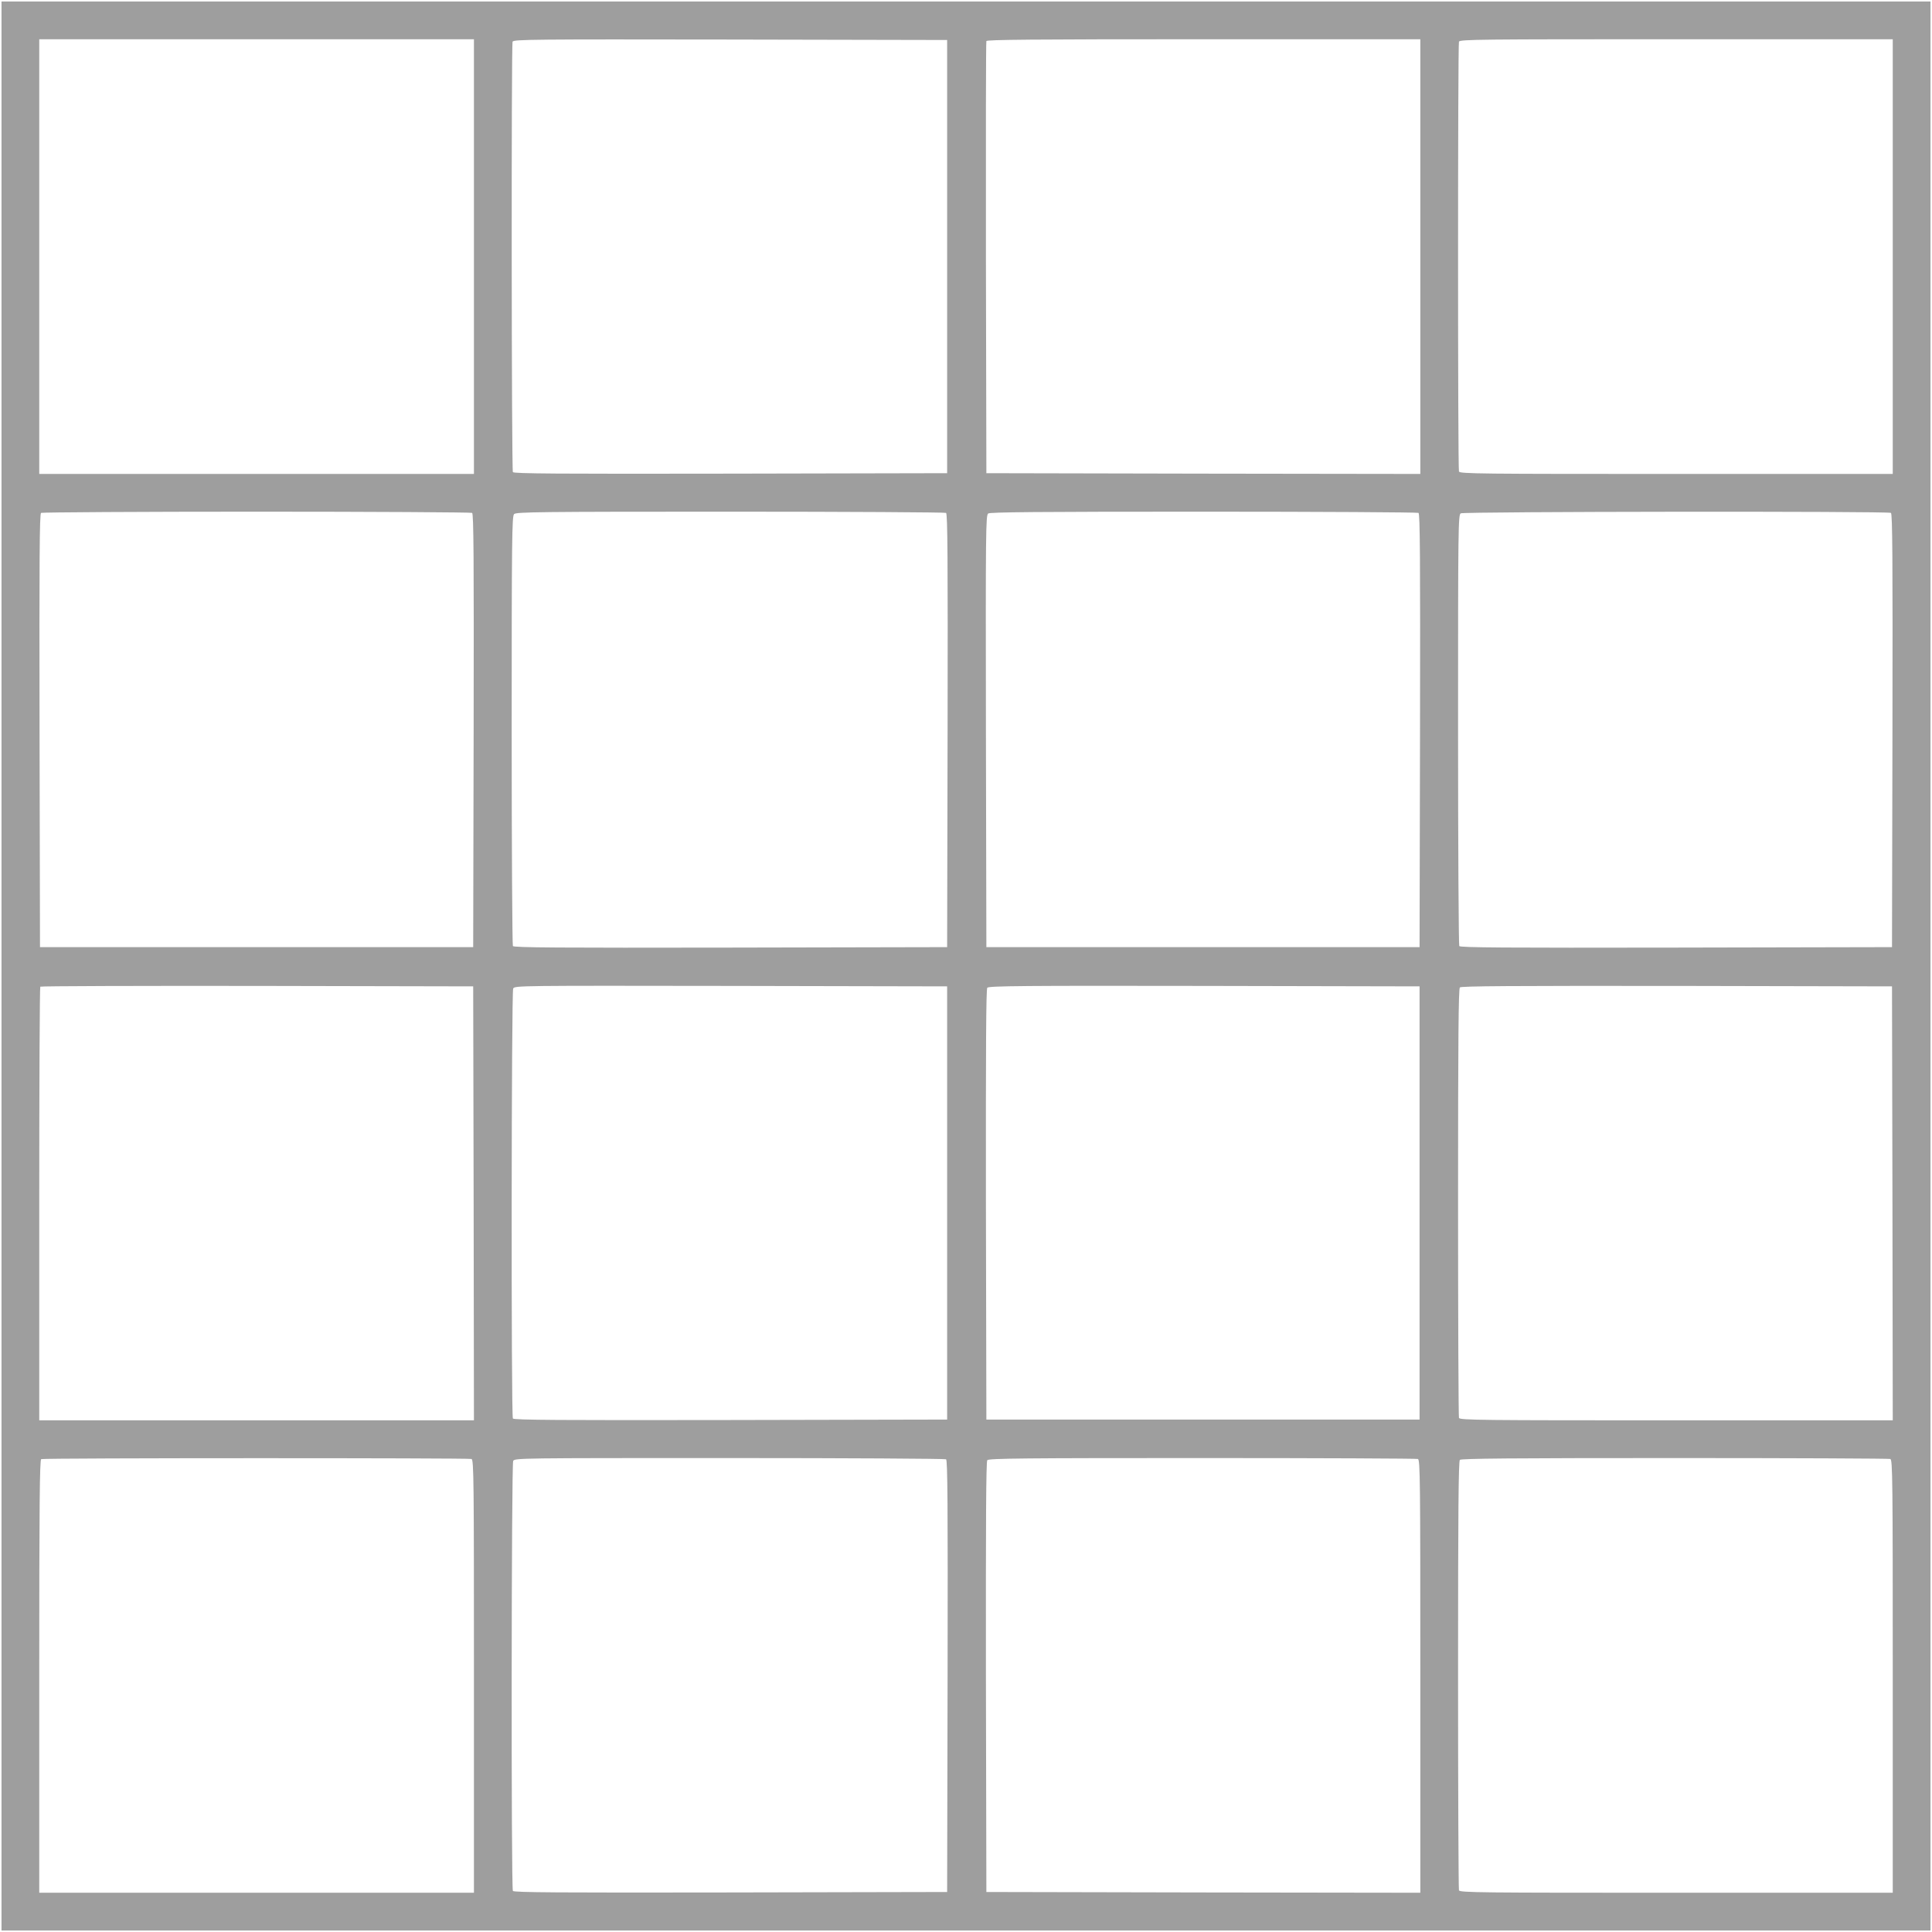 <?xml version="1.0" standalone="no"?>
<!DOCTYPE svg PUBLIC "-//W3C//DTD SVG 20010904//EN"
 "http://www.w3.org/TR/2001/REC-SVG-20010904/DTD/svg10.dtd">
<svg version="1.0" xmlns="http://www.w3.org/2000/svg"
 width="1280pt" height="1280pt" viewBox="0 0 1280 1280"
 preserveAspectRatio="xMidYMid meet">
<g transform="translate(0,1280) scale(0.1,-0.1)"
fill="#9e9e9e" stroke="none">
<path d="M10 6400 l0 -6390 6390 0 6390 0 0 6390 0 6390 -6390 0 -6390 0 0
-6390z m3130 4700 l0 -1440 -1440 0 -1440 0 0 1440 0 1440 1440 0 1440 0 0
-1440z m3135 0 l0 -1435 -1434 -3 c-1141 -2 -1436 0 -1443 10 -9 15 -11 2828
-2 2852 6 15 139 16 1443 14 l1436 -3 0 -1435z m3135 0 l0 -1440 -1437 2
-1438 3 -3 1425 c-1 784 0 1431 3 1438 3 9 301 12 1440 12 l1435 0 0 -1440z
m3130 0 l0 -1440 -1434 0 c-1298 0 -1434 1 -1440 16 -8 20 -8 2828 0 2848 6
15 142 16 1440 16 l1434 0 0 -1440z m-9412 -1698 c10 -7 12 -302 10 -1443 l-3
-1434 -1435 0 -1435 0 -3 1434 c-2 1141 0 1436 10 1443 7 4 650 8 1428 8 778
0 1421 -4 1428 -8z m3140 0 c10 -7 12 -302 10 -1443 l-3 -1434 -1434 -3
c-1141 -2 -1436 0 -1443 10 -4 7 -8 651 -8 1430 0 1275 2 1418 16 1432 14 14
157 16 1432 16 779 0 1423 -4 1430 -8z m3130 0 c10 -7 12 -302 10 -1443 l-3
-1434 -1435 0 -1435 0 -3 1430 c-2 1336 -1 1431 15 1443 13 9 314 12 1427 12
776 0 1417 -4 1424 -8z m3130 0 c10 -7 12 -302 10 -1443 l-3 -1434 -1429 -3
c-1137 -2 -1431 0 -1438 10 -4 7 -8 653 -8 1435 0 1344 1 1423 18 1432 21 12
2830 15 2850 3z m-9390 -4574 l2 -1438 -1440 0 -1440 0 0 1433 c0 789 3 1437
7 1440 3 4 650 6 1437 5 l1431 -3 3 -1437z m3137 2 l0 -1435 -1434 -3 c-1141
-2 -1436 0 -1443 10 -12 20 -10 2825 2 2849 11 19 35 19 1443 17 l1432 -3 0
-1435z m3130 0 l0 -1435 -1435 0 -1435 0 -3 1424 c-1 1046 1 1427 9 1437 10
12 245 14 1438 12 l1426 -3 0 -1435z m3133 -2 l2 -1438 -1434 0 c-1298 0
-1434 1 -1440 16 -3 9 -6 651 -6 1428 0 1087 3 1415 12 1424 9 9 337 11 1438
10 l1425 -3 3 -1437z m-9414 -1694 c15 -6 16 -142 16 -1440 l0 -1434 -1440 0
-1440 0 0 1434 c0 1138 3 1435 13 1439 18 8 2832 8 2851 1z m3144 -2 c10 -7
12 -301 10 -1438 l-3 -1429 -1434 -3 c-1141 -2 -1436 0 -1443 10 -12 20 -10
2825 2 2849 11 19 37 19 1433 19 782 0 1428 -4 1435 -8z m3126 2 c15 -6 16
-142 16 -1440 l0 -1434 -1437 2 -1438 3 -3 1424 c-1 1044 1 1427 9 1437 10 12
247 14 1424 14 778 0 1420 -3 1429 -6z m3130 0 c15 -6 16 -142 16 -1440 l0
-1434 -1434 0 c-1298 0 -1434 1 -1440 16 -3 9 -6 651 -6 1428 0 1085 3 1415
12 1424 9 9 339 12 1424 12 777 0 1419 -3 1428 -6z"/>
</g>
</svg>
